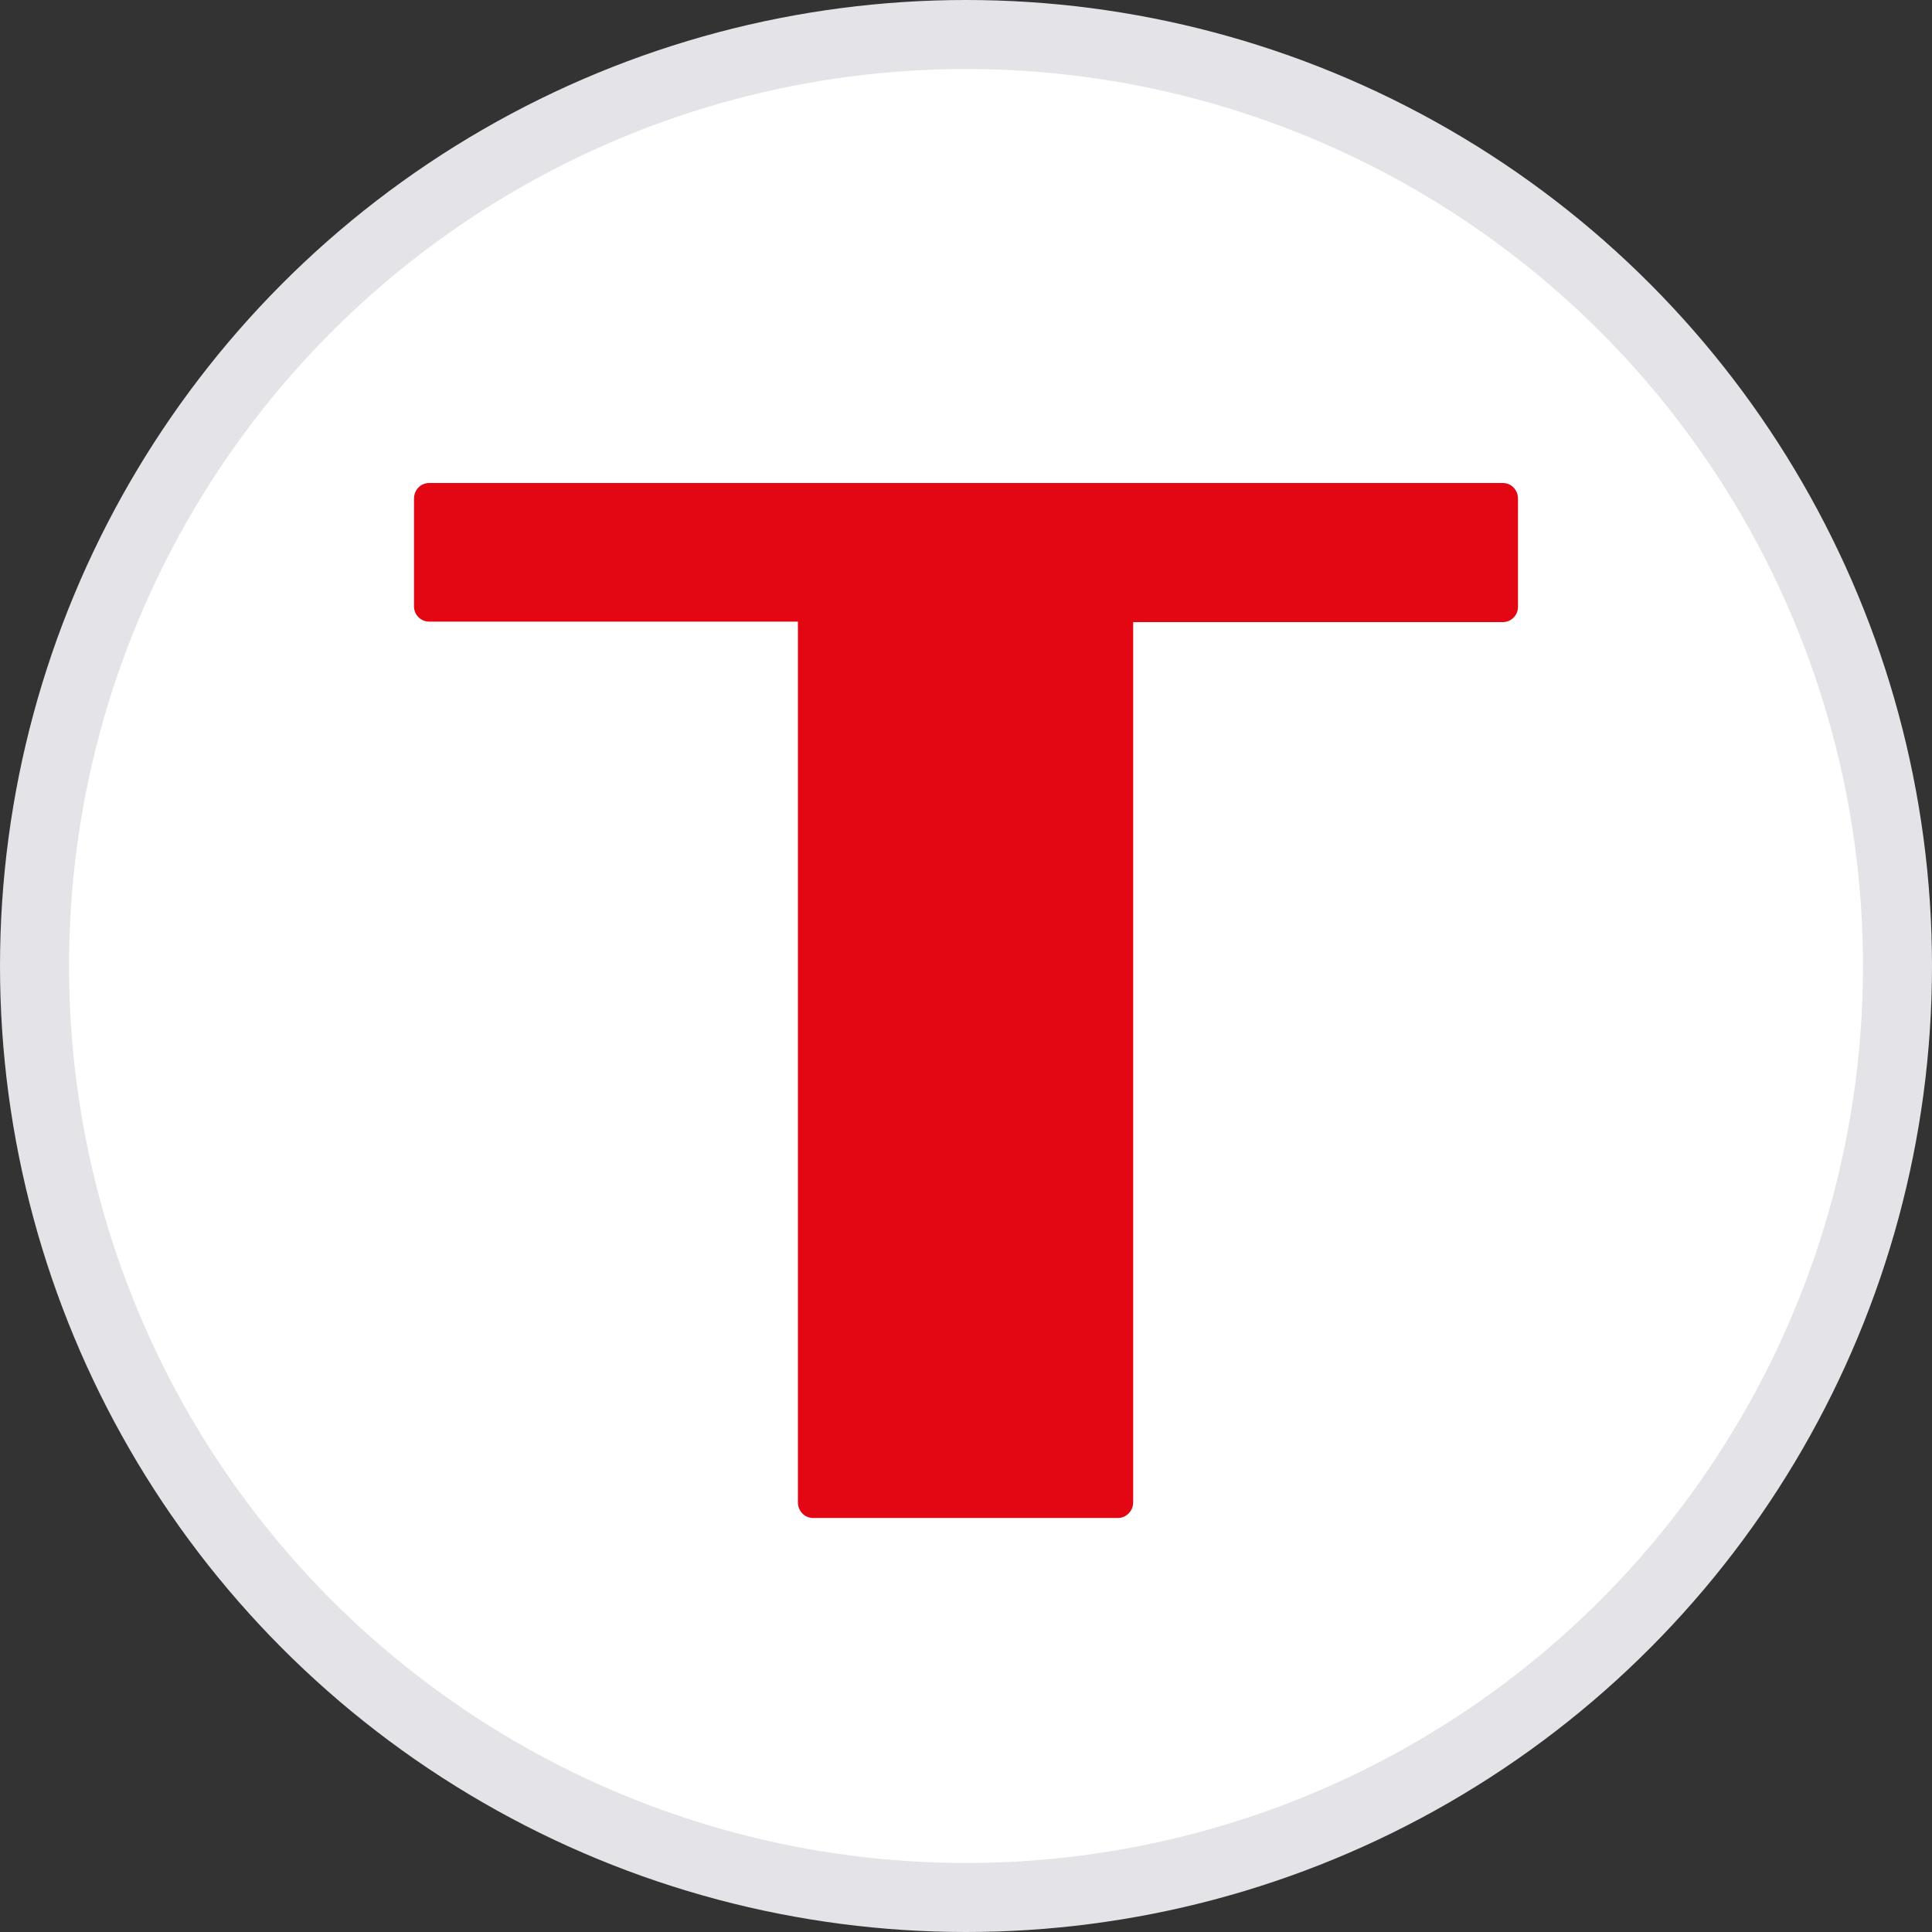 <svg width="28" height="28" viewBox="0 0 28 28" fill="none" xmlns="http://www.w3.org/2000/svg">
<rect x="0" y="0" width="28" height="28" fill="#333333" stroke="none"/>
<circle cx="14" cy="14" r="13.5" fill="white" stroke="#E3E3E8"/>
<path d="M16.202 22C16.319 22 16.423 21.9 16.423 21.773V9.016H21.78C21.903 9.016 22 8.916 22 8.796V7.227C22 7.1 21.903 7 21.78 7H6.22C6.097 7 6 7.1 6 7.227V8.789C6 8.909 6.097 9.009 6.22 9.009H11.564V21.773C11.564 21.9 11.662 22 11.785 22H16.202Z" fill="#E30613"/>
</svg>
